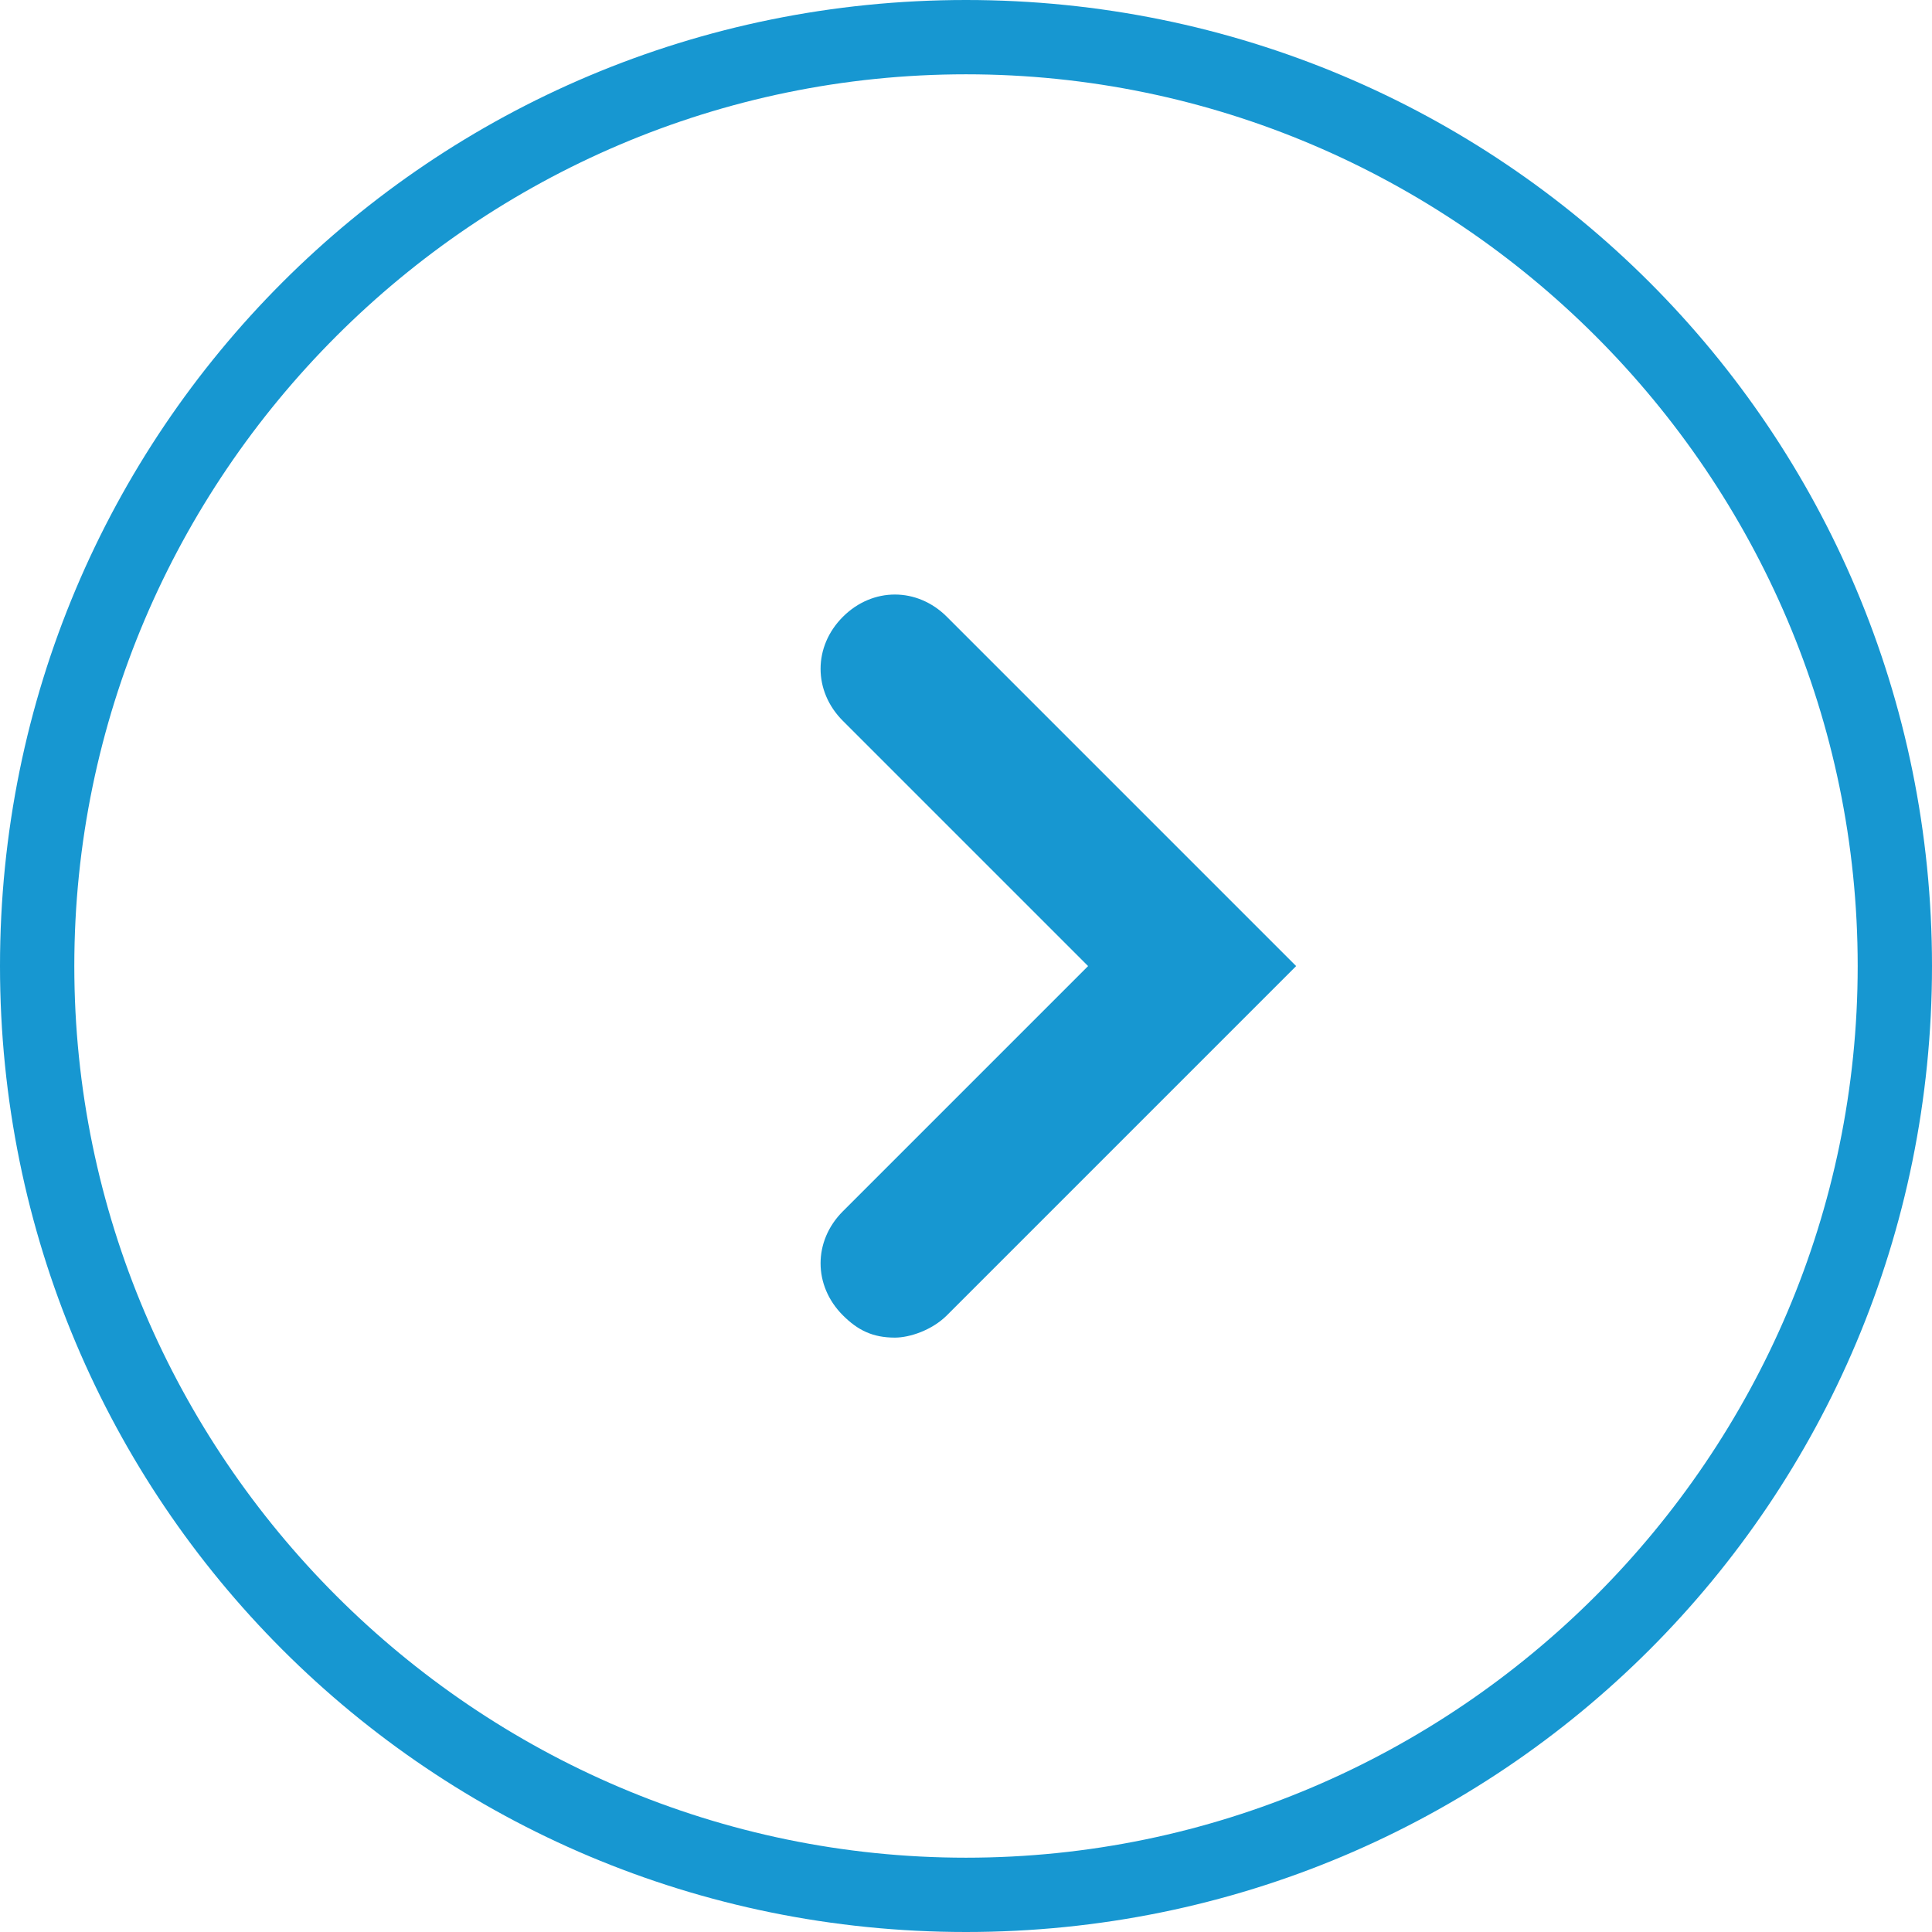 <?xml version="1.0" encoding="utf-8"?>
<!-- Generator: Adobe Illustrator 25.1.0, SVG Export Plug-In . SVG Version: 6.00 Build 0)  -->
<svg version="1.1" id="レイヤー_1" xmlns="http://www.w3.org/2000/svg" xmlns:xlink="http://www.w3.org/1999/xlink" x="0px"
	 y="0px" width="26px" height="26px" viewBox="0 0 26 26" style="enable-background:new 0 0 26 26;" xml:space="preserve">
<g id="グループ_3519" transform="translate(-338.337 -1223.337)">
	<g id="長方形_1517" transform="translate(338.337 1223.337)">
		<path class="st0" fill="none" d="M13,0L13,0c7.2,0,13,5.8,13,13l0,0c0,7.2-5.8,13-13,13l0,0C5.8,26,0,20.2,0,13l0,0C0,5.8,5.8,0,13,0z"/>
		<path class="st1" fill="#1797D1" d="M13,26C5.8,26,0,20.2,0,13S5.8,0,13,0c7.2,0,13,5.8,13,13S20.2,26,13,26z M13,1C6.4,1,1,6.4,1,13
			s5.4,12,12,12c6.6,0,12-5.4,12-12S19.6,1,13,1z"/>
	</g>
	<g id="グループ_3415" transform="translate(350.18 1233.638)">
		<path class="st1" fill="#1797D1" d="M0.2,7.7c-0.3,0-0.5-0.1-0.7-0.3c-0.4-0.4-0.4-1,0-1.4l3.3-3.3l-3.3-3.3c-0.4-0.4-0.4-1,0-1.4s1-0.4,1.4,0
			l4.7,4.7L0.9,7.4C0.7,7.6,0.4,7.7,0.2,7.7z"/>
	</g>
</g>
</svg>
